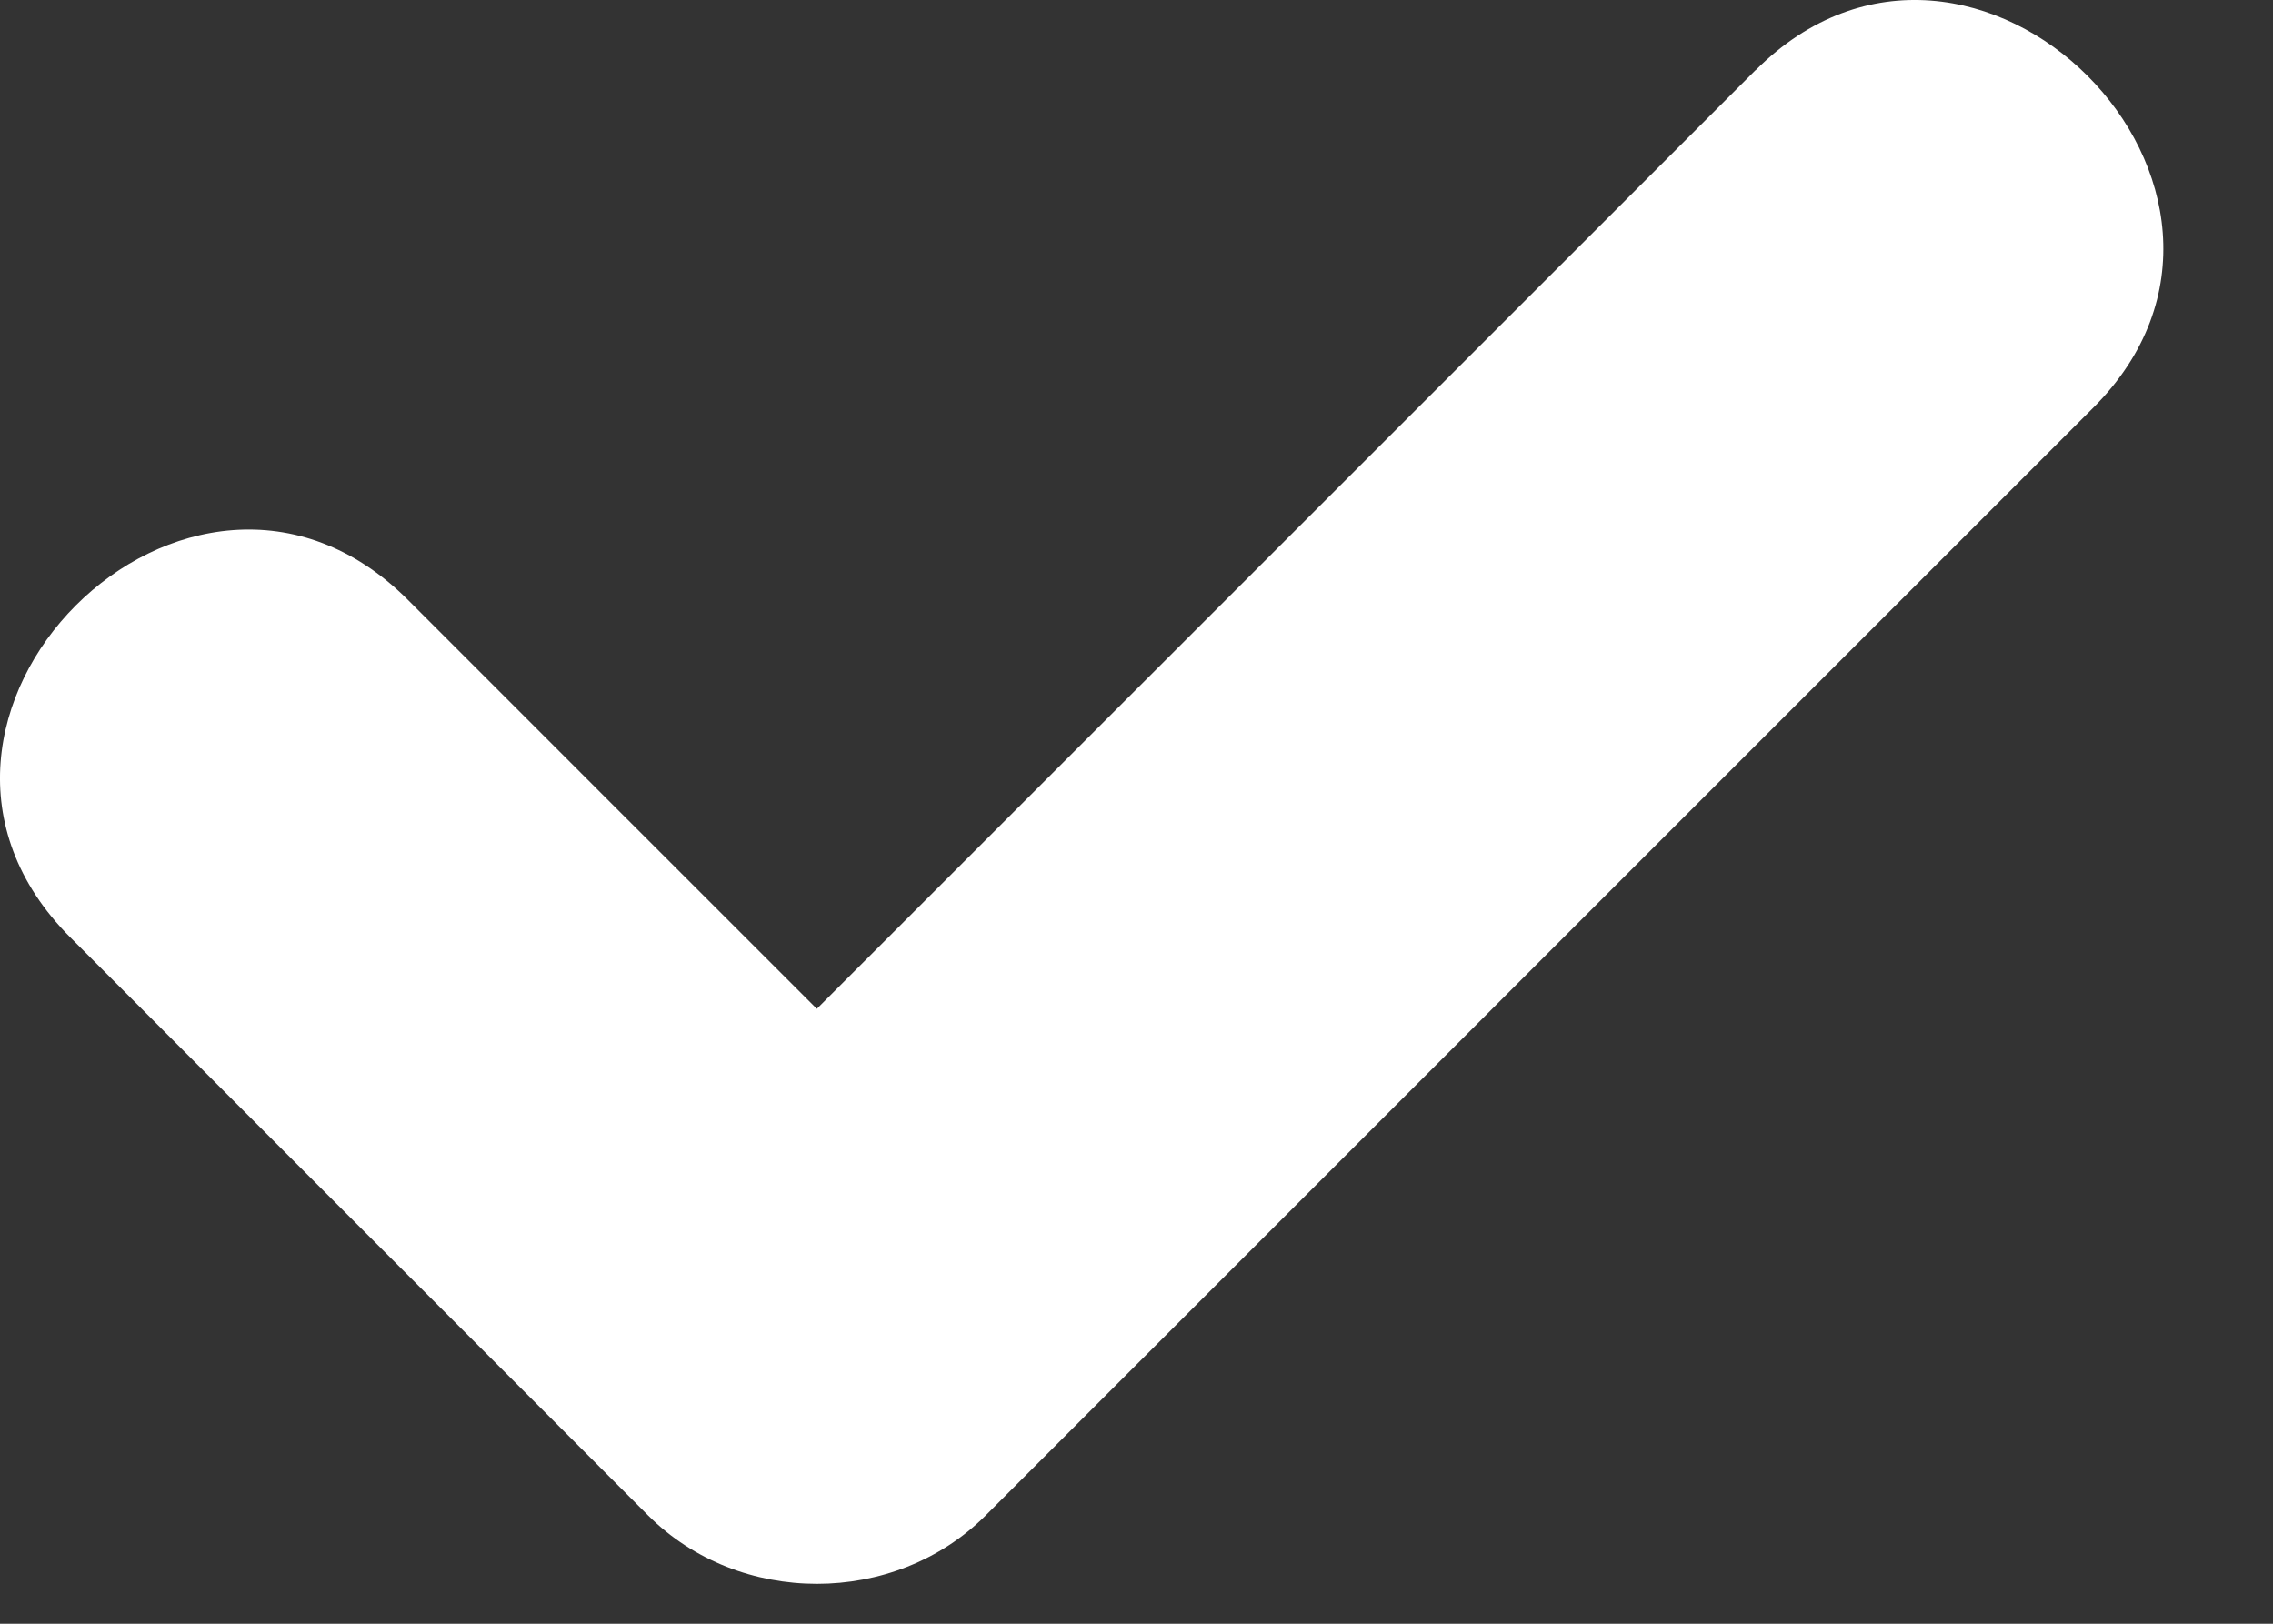 <svg width="14" height="10" viewBox="0 0 14 10" fill="none" xmlns="http://www.w3.org/2000/svg">
<rect x="0" y="0" width="14" height="10" fill="#333333" stroke="none"/>
<path d="M10.813 0.432C8.885 2.359 6.958 4.286 5.031 6.213C4.192 5.374 3.351 4.534 2.512 3.694C1.172 2.354 -0.908 4.433 0.433 5.773C1.619 6.959 2.806 8.147 3.992 9.333C4.553 9.894 5.509 9.895 6.071 9.333C8.345 7.059 10.619 4.785 12.892 2.512C14.232 1.172 12.153 -0.908 10.813 0.433V0.432Z" fill="white"/>
</svg>

